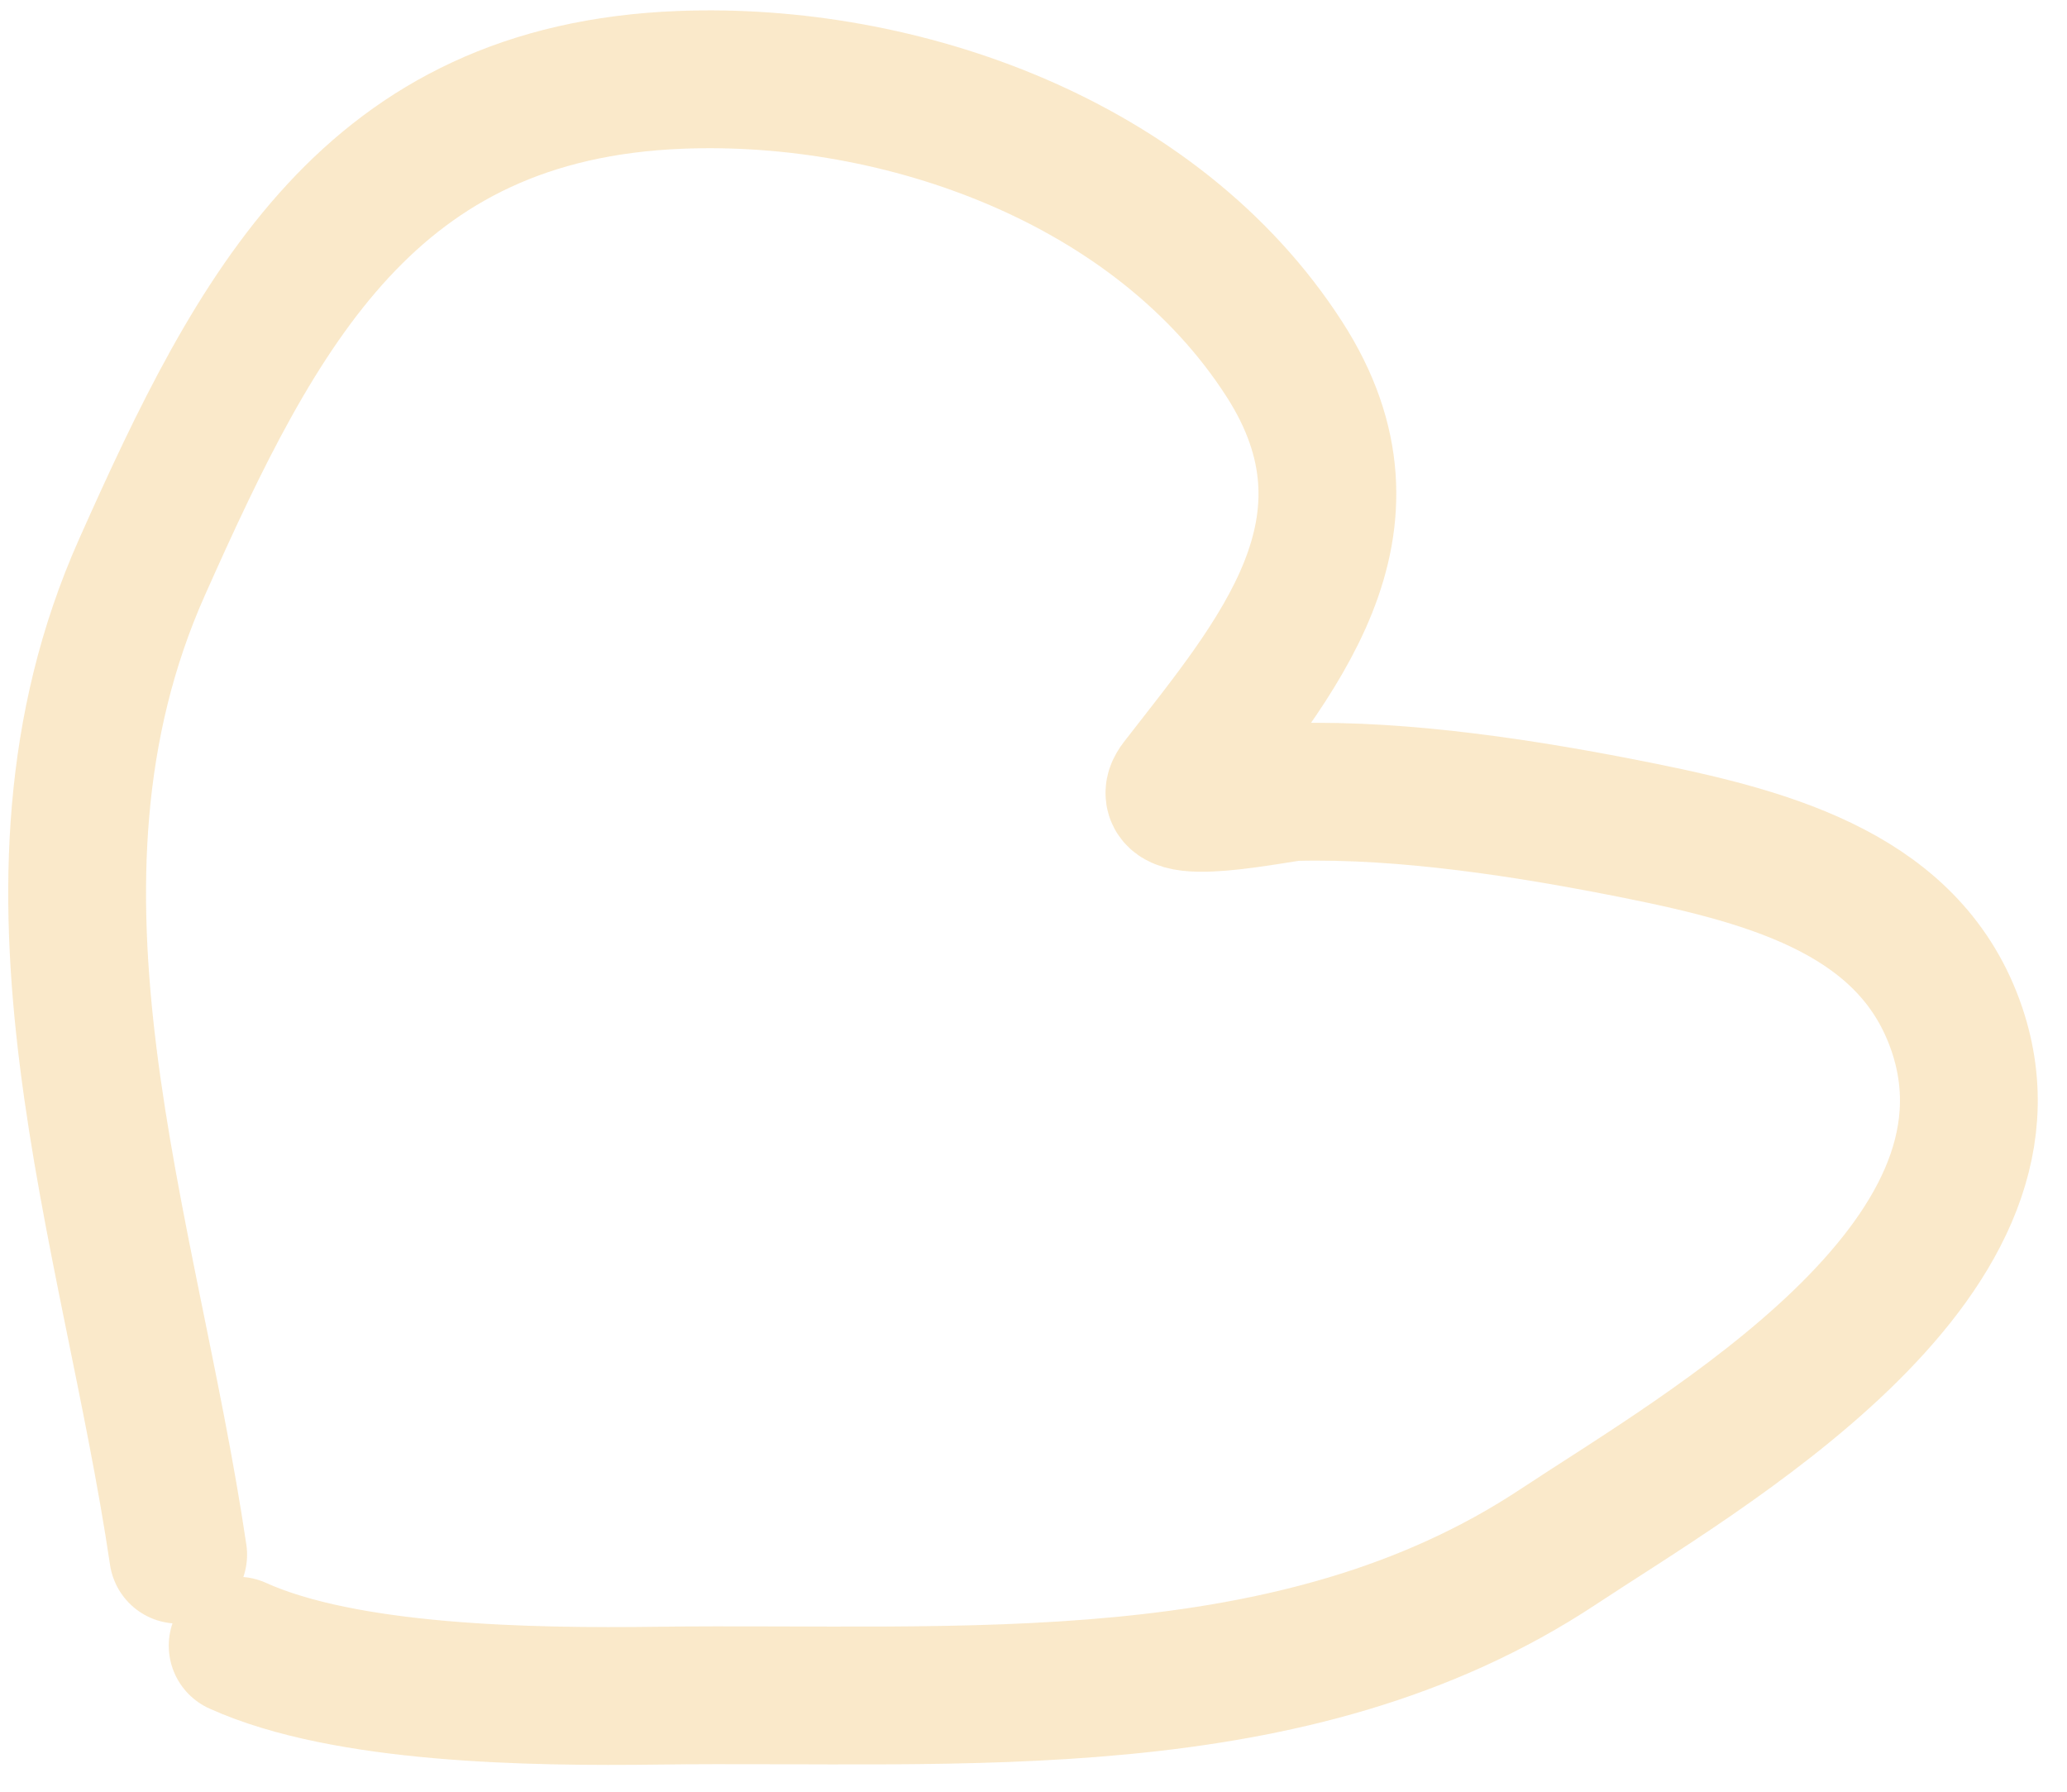 <?xml version="1.0" encoding="UTF-8"?> <svg xmlns="http://www.w3.org/2000/svg" width="45" height="39" viewBox="0 0 45 39" fill="none"> <path d="M3.879 33.84C2.823 26.707 -0.017 19.319 3.091 12.346C5.604 6.706 8.052 2 14.818 1.738C19.618 1.552 25.179 3.501 27.96 7.816C30.305 11.455 27.769 14.343 25.656 17.066C25.034 17.868 27.896 17.246 28.19 17.239C30.601 17.177 33.311 17.604 35.668 18.077C38.65 18.675 41.629 19.513 42.605 22.41C44.317 27.496 37.087 31.577 33.926 33.667C28.144 37.493 20.889 36.823 14.332 36.909C11.548 36.946 7.524 36.883 5.174 35.821" stroke="#F5D08A" stroke-opacity="0.45" stroke-width="3" stroke-linecap="round"></path> </svg> 